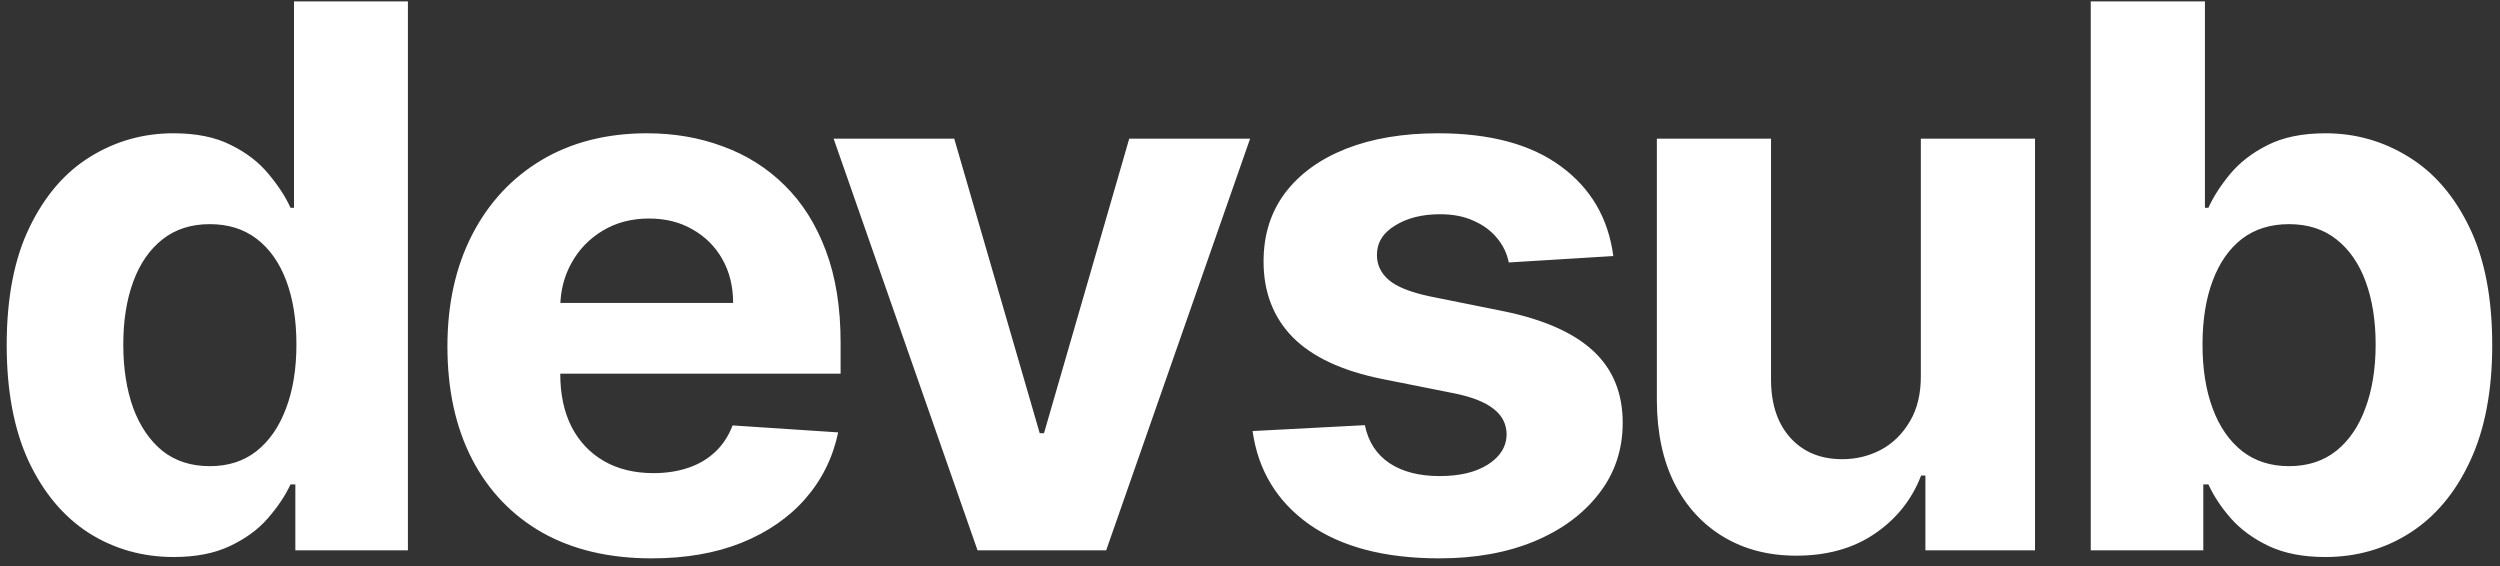 <?xml version="1.0" encoding="UTF-8" standalone="no"?>
<svg width="318" height="72" viewBox="0 0 318 72" fill="none" xmlns="http://www.w3.org/2000/svg">
<rect x="0" y="0" width="318" height="72" fill="#333333" stroke="none"/>
<path d="M22.091 70.852C18.114 70.852 14.511 69.829 11.284 67.784C8.08 65.716 5.534 62.682 3.648 58.682C1.784 54.659 0.852 49.727 0.852 43.886C0.852 37.886 1.818 32.898 3.75 28.921C5.682 24.921 8.25 21.932 11.454 19.954C14.682 17.954 18.216 16.954 22.057 16.954C24.989 16.954 27.432 17.454 29.386 18.454C31.364 19.432 32.955 20.659 34.159 22.136C35.386 23.591 36.318 25.023 36.955 26.432H37.398V0.182H51.886V70H37.568V61.614H36.955C36.273 63.068 35.307 64.511 34.057 65.943C32.83 67.352 31.227 68.523 29.25 69.454C27.296 70.386 24.909 70.852 22.091 70.852ZM26.693 59.295C29.034 59.295 31.011 58.659 32.625 57.386C34.261 56.091 35.511 54.284 36.375 51.966C37.261 49.648 37.705 46.932 37.705 43.818C37.705 40.705 37.273 38 36.409 35.705C35.545 33.409 34.295 31.636 32.659 30.386C31.023 29.136 29.034 28.511 26.693 28.511C24.307 28.511 22.296 29.159 20.659 30.454C19.023 31.75 17.784 33.545 16.943 35.841C16.102 38.136 15.682 40.795 15.682 43.818C15.682 46.864 16.102 49.557 16.943 51.898C17.807 54.216 19.046 56.034 20.659 57.352C22.296 58.648 24.307 59.295 26.693 59.295ZM82.89 71.023C77.504 71.023 72.868 69.932 68.981 67.75C65.118 65.546 62.14 62.432 60.049 58.409C57.959 54.364 56.913 49.58 56.913 44.057C56.913 38.67 57.959 33.943 60.049 29.875C62.14 25.807 65.084 22.636 68.879 20.364C72.697 18.091 77.174 16.954 82.311 16.954C85.765 16.954 88.981 17.511 91.959 18.625C94.959 19.716 97.572 21.364 99.799 23.568C102.049 25.773 103.799 28.546 105.049 31.886C106.299 35.205 106.924 39.091 106.924 43.545V47.534H62.709V38.534H93.254C93.254 36.443 92.799 34.591 91.89 32.977C90.981 31.364 89.72 30.102 88.106 29.193C86.515 28.261 84.663 27.796 82.549 27.796C80.345 27.796 78.39 28.307 76.686 29.329C75.004 30.329 73.686 31.682 72.731 33.386C71.777 35.068 71.288 36.943 71.265 39.011V47.568C71.265 50.159 71.743 52.398 72.697 54.284C73.674 56.17 75.049 57.625 76.822 58.648C78.595 59.67 80.697 60.182 83.129 60.182C84.743 60.182 86.22 59.955 87.561 59.5C88.902 59.045 90.049 58.364 91.004 57.455C91.959 56.545 92.686 55.432 93.186 54.114L106.618 55C105.936 58.227 104.538 61.045 102.424 63.455C100.334 65.841 97.629 67.704 94.311 69.046C91.015 70.364 87.209 71.023 82.89 71.023ZM159.014 17.636L140.707 70H124.343L106.036 17.636H121.377L132.252 55.102H132.798L143.639 17.636H159.014ZM205.214 32.568L191.918 33.386C191.691 32.25 191.202 31.227 190.452 30.318C189.702 29.386 188.714 28.648 187.486 28.102C186.282 27.534 184.839 27.25 183.157 27.25C180.907 27.25 179.009 27.727 177.464 28.682C175.918 29.614 175.145 30.864 175.145 32.432C175.145 33.682 175.645 34.739 176.645 35.602C177.645 36.466 179.361 37.159 181.793 37.682L191.27 39.591C196.361 40.636 200.157 42.318 202.657 44.636C205.157 46.955 206.407 50 206.407 53.773C206.407 57.205 205.395 60.216 203.373 62.807C201.373 65.398 198.623 67.421 195.123 68.875C191.645 70.307 187.634 71.023 183.089 71.023C176.157 71.023 170.634 69.579 166.52 66.693C162.43 63.784 160.032 59.83 159.327 54.83L173.611 54.08C174.043 56.193 175.089 57.807 176.748 58.92C178.407 60.011 180.532 60.557 183.123 60.557C185.668 60.557 187.714 60.068 189.259 59.091C190.827 58.091 191.623 56.807 191.645 55.239C191.623 53.92 191.066 52.841 189.975 52C188.884 51.136 187.202 50.477 184.93 50.023L175.861 48.216C170.748 47.193 166.941 45.42 164.441 42.898C161.964 40.375 160.725 37.159 160.725 33.25C160.725 29.886 161.634 26.989 163.452 24.557C165.293 22.125 167.873 20.25 171.191 18.932C174.532 17.614 178.441 16.954 182.918 16.954C189.532 16.954 194.736 18.352 198.532 21.148C202.35 23.943 204.577 27.75 205.214 32.568ZM244.331 47.705V17.636H258.854V70H244.911V60.489H244.365C243.184 63.557 241.218 66.023 238.468 67.886C235.74 69.75 232.411 70.682 228.479 70.682C224.979 70.682 221.899 69.886 219.24 68.296C216.581 66.704 214.502 64.443 213.002 61.511C211.524 58.58 210.774 55.068 210.752 50.977V17.636H225.274V48.386C225.297 51.477 226.127 53.92 227.763 55.716C229.399 57.511 231.593 58.409 234.343 58.409C236.093 58.409 237.729 58.011 239.252 57.216C240.774 56.398 242.002 55.193 242.934 53.602C243.888 52.011 244.354 50.045 244.331 47.705ZM265.943 70V0.182H280.466V26.432H280.909C281.545 25.023 282.466 23.591 283.67 22.136C284.898 20.659 286.489 19.432 288.443 18.454C290.42 17.454 292.875 16.954 295.807 16.954C299.625 16.954 303.148 17.954 306.375 19.954C309.602 21.932 312.182 24.921 314.114 28.921C316.045 32.898 317.011 37.886 317.011 43.886C317.011 49.727 316.068 54.659 314.182 58.682C312.318 62.682 309.773 65.716 306.545 67.784C303.341 69.829 299.75 70.852 295.773 70.852C292.955 70.852 290.557 70.386 288.58 69.454C286.625 68.523 285.023 67.352 283.773 65.943C282.523 64.511 281.568 63.068 280.909 61.614H280.261V70H265.943ZM280.159 43.818C280.159 46.932 280.591 49.648 281.455 51.966C282.318 54.284 283.568 56.091 285.205 57.386C286.841 58.659 288.83 59.295 291.17 59.295C293.534 59.295 295.534 58.648 297.17 57.352C298.807 56.034 300.045 54.216 300.886 51.898C301.75 49.557 302.182 46.864 302.182 43.818C302.182 40.795 301.761 38.136 300.92 35.841C300.08 33.545 298.841 31.75 297.205 30.454C295.568 29.159 293.557 28.511 291.17 28.511C288.807 28.511 286.807 29.136 285.17 30.386C283.557 31.636 282.318 33.409 281.455 35.705C280.591 38 280.159 40.705 280.159 43.818Z" fill="white"/>
</svg>
